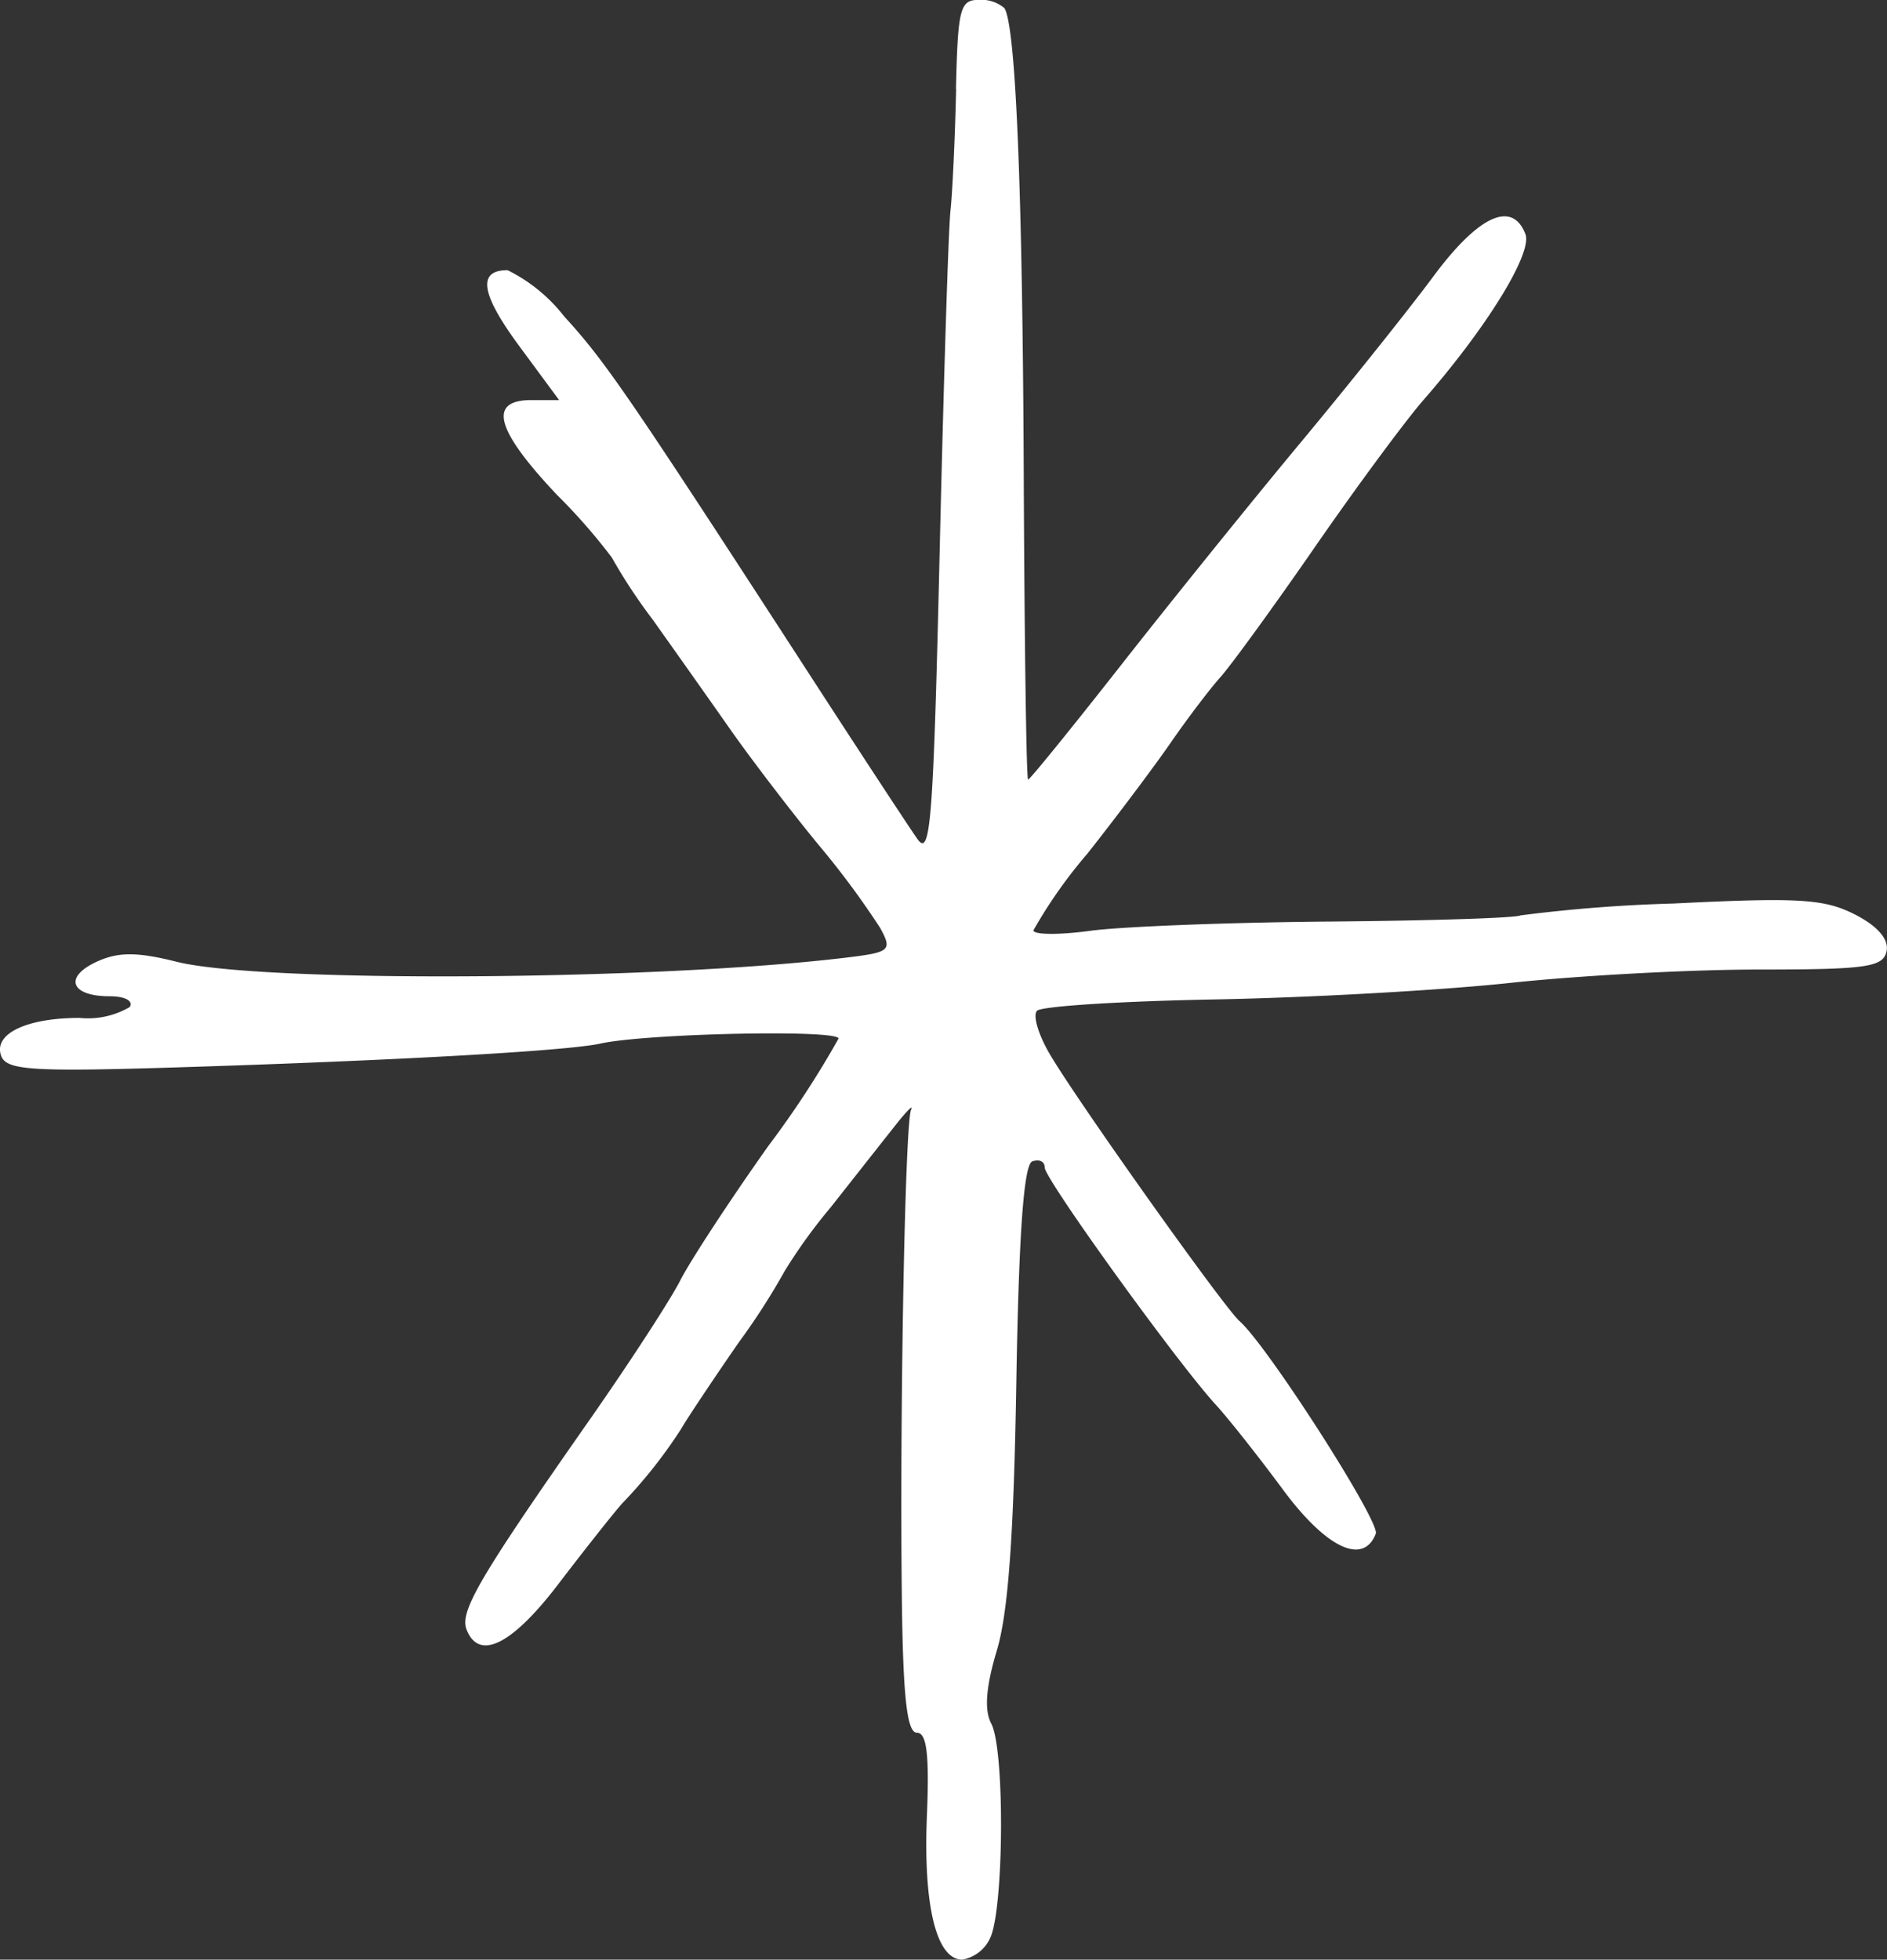<svg xmlns="http://www.w3.org/2000/svg" width="89.324" height="92.737" viewBox="0 0 89.324 92.737"><rect x="0" y="0" width="89.324" height="92.737" fill="#333333" stroke="none"/><path id="&#xC9;toile_blanche_1" data-name="&#xC9;toile blanche 1" d="M436.515,273.887c-.055,2.342-.174,4.906-.269,5.76s-.324,8.126-.511,16.131c-.3,12.787-.431,14.47-1.051,13.594-.389-.551-2.575-3.88-4.854-7.395-8.828-13.619-9.911-15.2-11.858-17.327a7.75,7.75,0,0,0-2.691-2.2c-1.446,0-1.27,1.123.568,3.611l1.873,2.537h-1.318c-2.071,0-1.686,1.417,1.223,4.492a27.708,27.708,0,0,1,2.586,2.953,25.981,25.981,0,0,0,1.928,2.928c1.076,1.513,2.714,3.828,3.708,5.247.975,1.387,2.844,3.832,4.126,5.394a39.985,39.985,0,0,1,2.951,3.977c.57,1.049.465,1.141-1.585,1.389-8.982,1.091-27.707,1.209-31.726.2-1.856-.467-2.758-.469-3.758-.013-1.6.727-1.27,1.646.584,1.646.734,0,1.135.217.952.511a3.909,3.909,0,0,1-2.367.513c-2.537,0-4.105.763-3.712,1.806.252.664,1.467.746,8.105.542,10.4-.322,18.666-.782,20.255-1.133,2.2-.483,11.275-.675,11.275-.238a45.038,45.038,0,0,1-3.319,5.076c-1.833,2.585-3.7,5.44-4.173,6.369s-2.392,3.88-4.269,6.565c-5.226,7.468-6.184,9.1-5.848,9.957.586,1.5,2.144.732,4.343-2.148,1.23-1.61,2.583-3.323,3.012-3.807a23.029,23.029,0,0,0,2.817-3.563c.28-.488,1.486-2.293,2.7-4.051a32.512,32.512,0,0,0,2.2-3.418,25.355,25.355,0,0,1,2.171-3c1.192-1.513,2.59-3.285,3.1-3.929s.824-.948.7-.683c-.286.616-.544,14.351-.437,23.183.057,4.637.244,6.3.712,6.3s.593,1.024.473,3.954c-.174,4.246.452,6.783,1.673,6.783a1.792,1.792,0,0,0,1.3-.975c.675-1.27.729-8.969.071-10.2-.334-.631-.25-1.734.263-3.441.542-1.8.805-5.419.927-12.74.118-7.027.355-10.285.757-10.42.343-.113.586.008.586.292,0,.542,6.266,9.226,8.1,11.227.593.645,2.012,2.44,3.166,4,2.054,2.781,3.817,3.622,4.406,2.1.216-.559-5.131-8.9-6.447-10.056-.738-.647-7.7-10.443-8.986-12.639-.542-.927-.811-1.831-.605-2.049s3.977-.456,8.419-.538,10.7-.431,13.96-.78,8.532-.635,11.788-.635c5.125,0,5.9-.113,6.052-.879.109-.561-.439-1.188-1.513-1.732-1.444-.734-2.659-.807-8.566-.513a71.92,71.92,0,0,0-7.248.561c-.2.122-4.246.252-9.03.292s-9.865.237-11.347.439c-1.465.2-2.684.189-2.684-.023a22.845,22.845,0,0,1,2.562-3.637c1.425-1.806,3.189-4.156,3.977-5.3.776-1.122,1.824-2.5,2.318-3.05s2.508-3.319,4.467-6.151,4.271-5.961,5.137-6.956c3.025-3.464,5.175-6.964,4.828-7.857-.626-1.61-2.216-.879-4.353,2-1.156,1.56-3.985,5.1-6.3,7.883-2.3,2.764-6.134,7.517-8.469,10.493s-4.337,5.442-4.418,5.442-.172-6.443-.206-14.348c-.055-13.52-.376-21.3-.914-22.16a1.686,1.686,0,0,0-1.221-.391c-.881,0-.986.414-1.074,4.223Z" transform="translate(-391.255 -269.664)" fill="#fff"></path></svg>